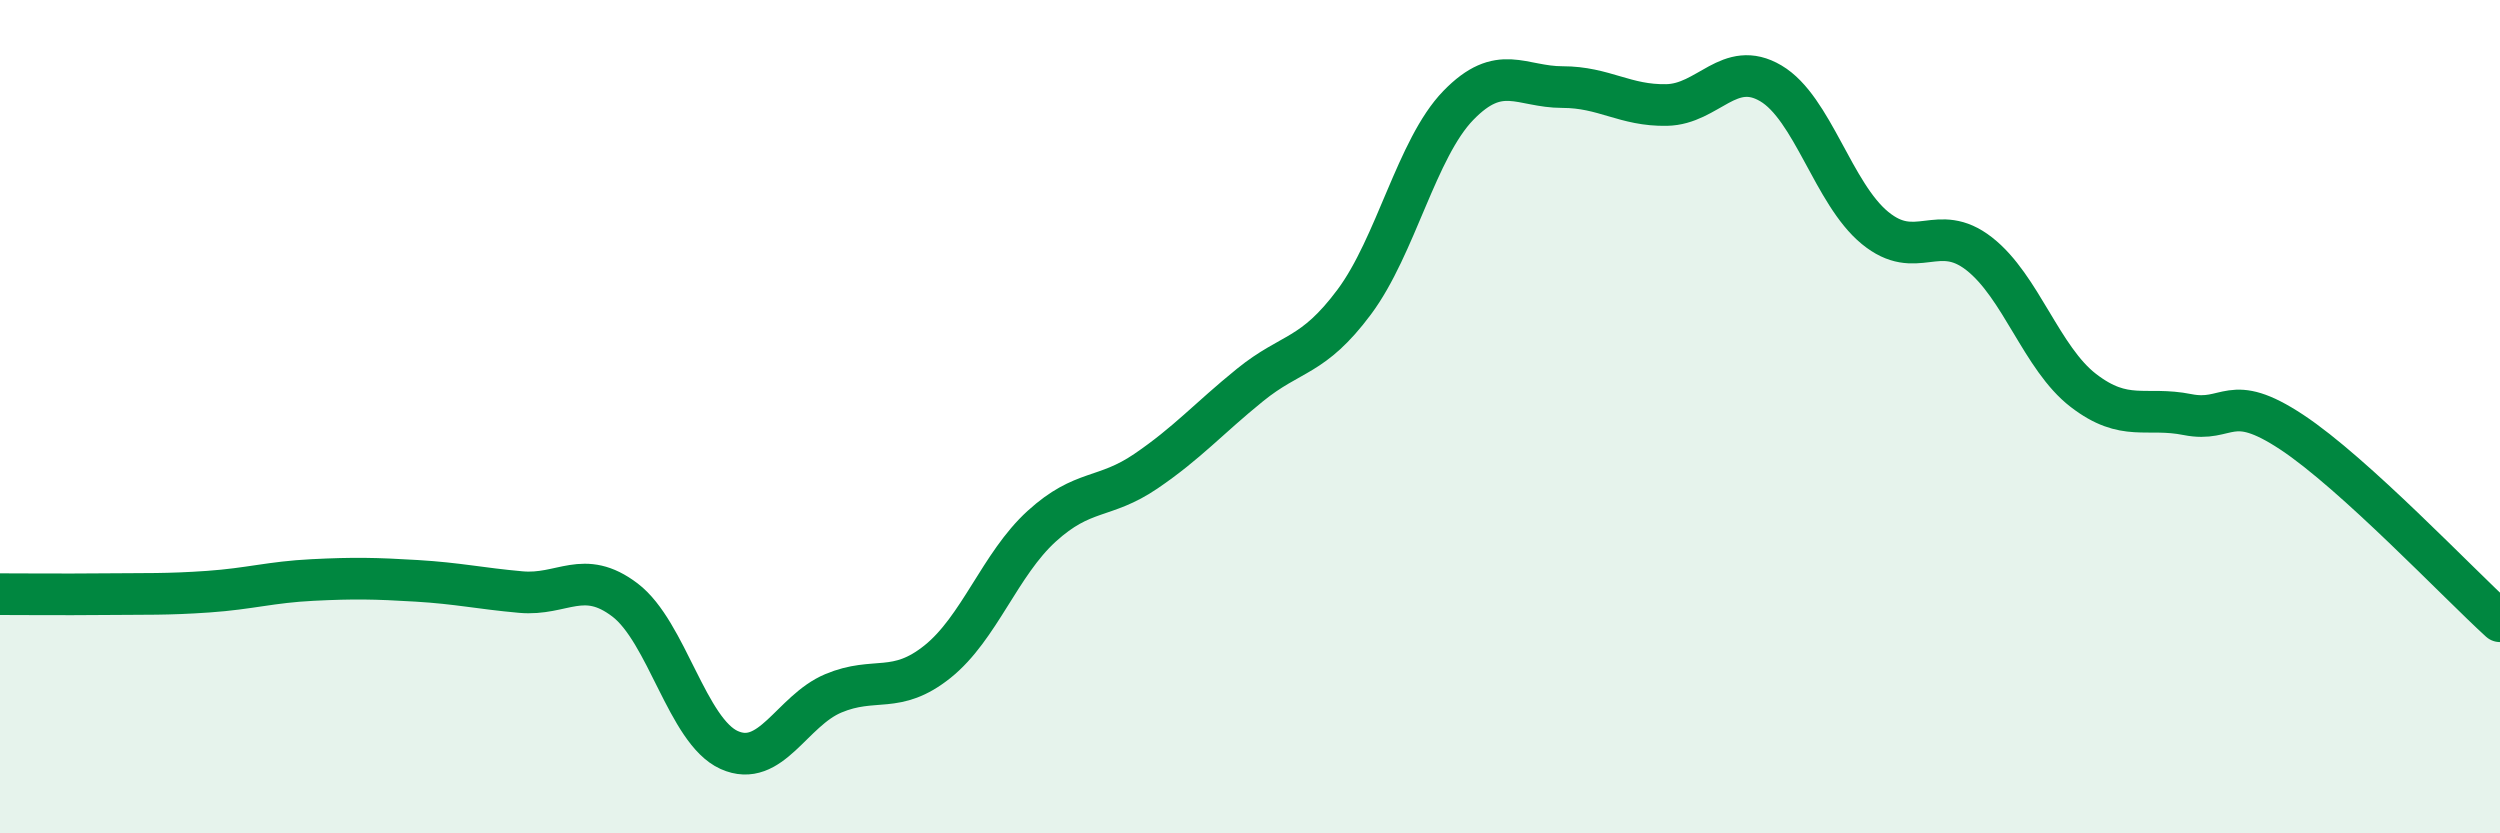 
    <svg width="60" height="20" viewBox="0 0 60 20" xmlns="http://www.w3.org/2000/svg">
      <path
        d="M 0,14.26 C 0.5,14.26 1.5,14.27 2.5,14.26 C 3.5,14.25 4,14.27 5,14.2 C 6,14.13 6.5,13.97 7.5,13.92 C 8.5,13.87 9,13.88 10,13.94 C 11,14 11.5,14.12 12.5,14.21 C 13.5,14.3 14,13.64 15,14.4 C 16,15.16 16.5,17.55 17.5,18 C 18.5,18.45 19,17.06 20,16.64 C 21,16.22 21.5,16.68 22.5,15.88 C 23.5,15.08 24,13.54 25,12.63 C 26,11.72 26.5,11.99 27.5,11.31 C 28.5,10.63 29,10.05 30,9.24 C 31,8.43 31.5,8.59 32.5,7.25 C 33.5,5.91 34,3.56 35,2.53 C 36,1.5 36.5,2.09 37.5,2.09 C 38.5,2.09 39,2.54 40,2.52 C 41,2.5 41.5,1.41 42.5,2 C 43.5,2.59 44,4.65 45,5.47 C 46,6.29 46.5,5.31 47.5,6.09 C 48.5,6.87 49,8.6 50,9.37 C 51,10.14 51.5,9.75 52.5,9.95 C 53.5,10.15 53.5,9.38 55,10.37 C 56.5,11.36 59,14 60,14.91L60 20L0 20Z"
        fill="#008740"
        opacity="0.1"
        stroke-linecap="round"
        stroke-linejoin="round"
      />
      <path
        d="M 0,14.26 C 0.5,14.26 1.5,14.27 2.5,14.26 C 3.5,14.25 4,14.27 5,14.2 C 6,14.13 6.5,13.97 7.5,13.92 C 8.5,13.87 9,13.88 10,13.94 C 11,14 11.5,14.12 12.5,14.21 C 13.5,14.3 14,13.64 15,14.4 C 16,15.16 16.5,17.55 17.5,18 C 18.5,18.45 19,17.06 20,16.64 C 21,16.22 21.5,16.68 22.5,15.88 C 23.5,15.08 24,13.54 25,12.63 C 26,11.72 26.5,11.99 27.5,11.31 C 28.5,10.63 29,10.05 30,9.24 C 31,8.43 31.5,8.59 32.5,7.25 C 33.5,5.91 34,3.56 35,2.53 C 36,1.5 36.5,2.09 37.5,2.09 C 38.5,2.09 39,2.54 40,2.52 C 41,2.5 41.5,1.41 42.5,2 C 43.5,2.59 44,4.65 45,5.47 C 46,6.29 46.5,5.31 47.5,6.09 C 48.5,6.87 49,8.6 50,9.37 C 51,10.14 51.5,9.75 52.5,9.95 C 53.5,10.15 53.5,9.38 55,10.37 C 56.5,11.36 59,14 60,14.91"
        stroke="#008740"
        stroke-width="1"
        fill="none"
        stroke-linecap="round"
        stroke-linejoin="round"
      />
    </svg>
  